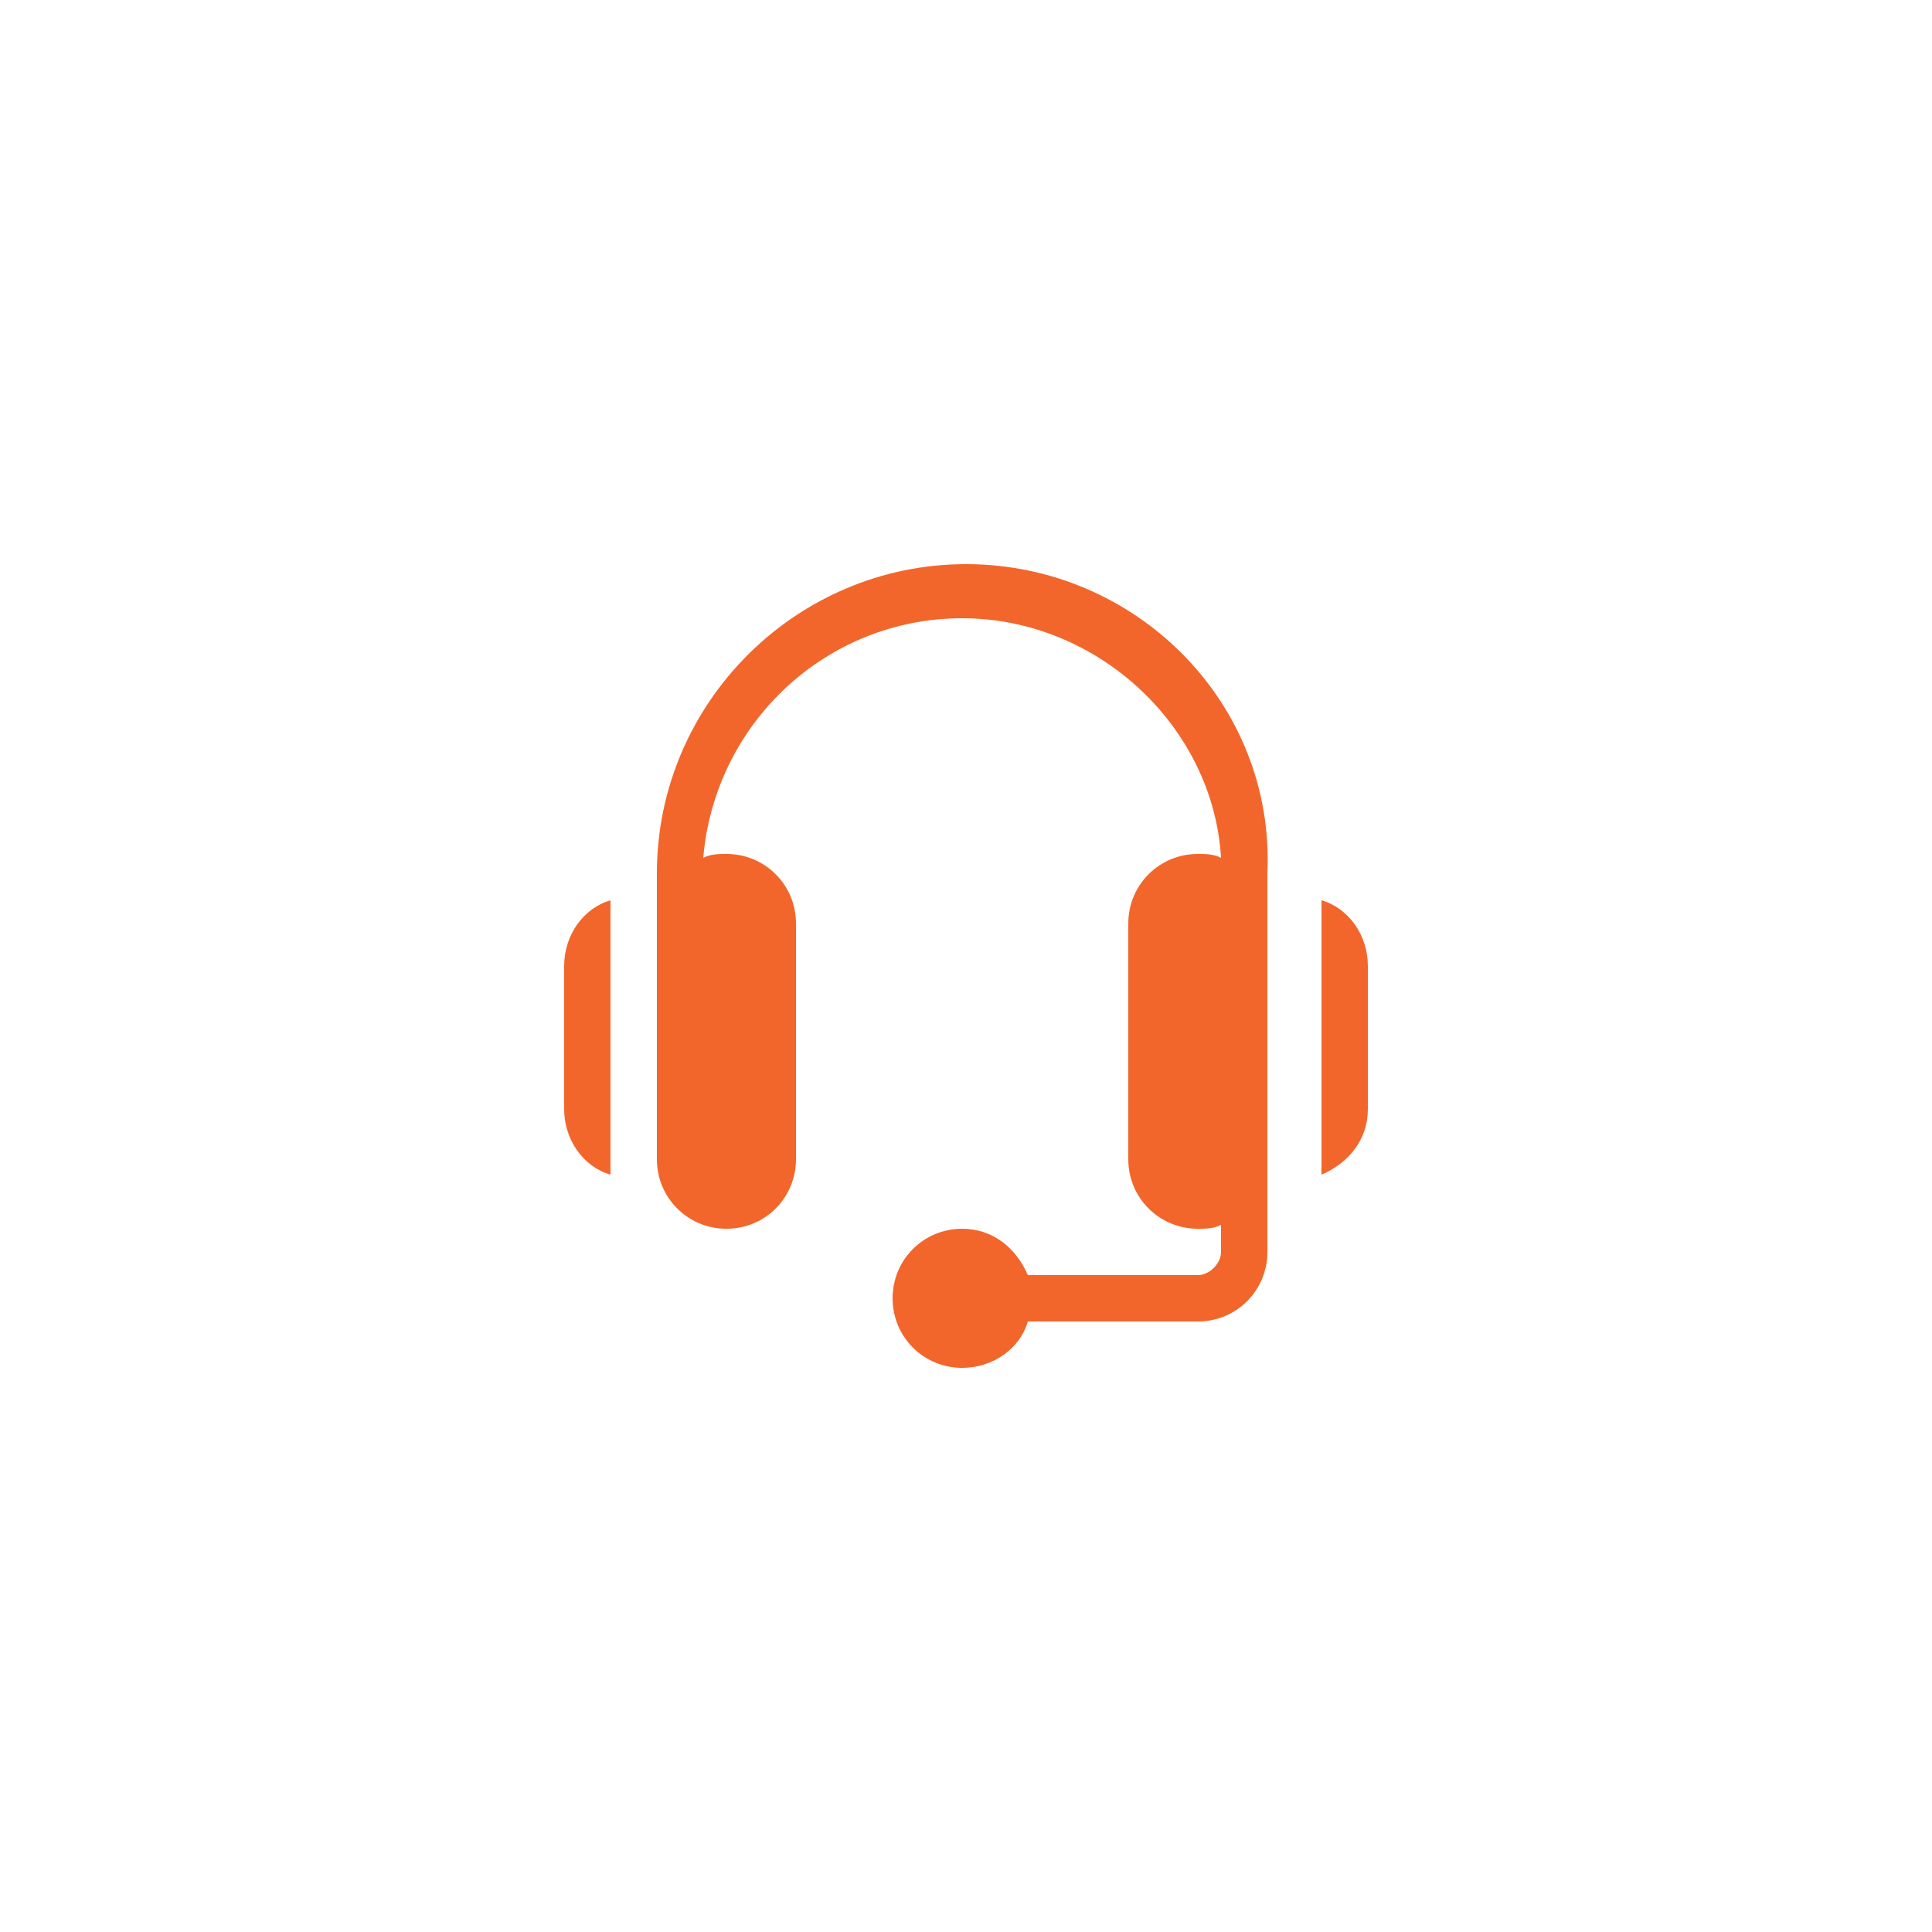 <?xml version="1.0" encoding="utf-8"?>
<!-- Generator: Adobe Illustrator 24.0.3, SVG Export Plug-In . SVG Version: 6.00 Build 0)  -->
<svg version="1.1" id="Layer_1" xmlns="http://www.w3.org/2000/svg" xmlns:xlink="http://www.w3.org/1999/xlink" x="0px" y="0px"
	 viewBox="0 0 50 50" style="enable-background:new 0 0 50 50;" xml:space="preserve">
<style type="text/css">
	.st0{fill:#F2662B;}
</style>
<g>
	<g>
		<g>
			<path class="st0" d="M-129.1,23.5c-1.4,0-2.5,1.1-2.5,2.5v8c0,1.4,1.1,2.5,2.5,2.5h3c0.6,0,1.1-0.2,1.5-0.5V23.5H-129.1z"/>
		</g>
	</g>
	<g>
		<g>
			<path class="st0" d="M-107.7,27.2c0-0.6-0.2-1.2-0.7-1.6c0.5-0.5,0.7-1.2,0.6-1.9c-0.1-1.3-1.3-2.3-2.6-2.3h-6.2
				c0.3-0.9,0.8-2.6,0.8-4c0-2.2-1.8-4-3-4c-1,0-1.8,0.6-1.8,0.6c-0.1,0.1-0.2,0.2-0.2,0.4v3.4l-2.9,6.2l-0.1,0.1v10.7
				c0.8,0.4,1.8,0.6,2.5,0.6h9.2c1.1,0,2-0.7,2.3-1.7c0.1-0.5,0-1-0.2-1.5c0.7-0.4,1.2-1.1,1.2-2c0-0.4-0.1-0.7-0.2-1
				C-108.2,28.9-107.7,28.1-107.7,27.2z"/>
		</g>
	</g>
</g>
<g>
	<g>
		<g>
			<path class="st0" d="M-37.8-24.3c-0.7-0.7-1.6-0.8-2.3-0.1c-0.6,0.5-1.1,1-1.7,1.6c-0.2,0.1-0.3,0.2-0.5,0.1
				c-0.3-0.2-0.7-0.4-1.1-0.6c-1.6-1-2.8-2.4-4-3.8c-0.6-0.7-1.1-1.5-1.4-2.4c-0.1-0.2-0.1-0.3,0.1-0.4c0.6-0.5,1.1-1,1.7-1.6
				c0.8-0.7,0.8-1.6,0.1-2.4c-0.4-0.4-0.8-0.9-1.2-1.3c-0.4-0.5-0.8-0.9-1.3-1.4c-0.7-0.7-1.6-0.7-2.3-0.1c-0.6,0.5-1.1,1.1-1.7,1.6
				c-0.5,0.5-0.8,1.1-0.9,1.8c-0.1,1.1,0.1,2.2,0.5,3.3c0.7,2.2,1.9,4.2,3.4,6c1.9,2.4,4.3,4.4,7.1,5.9c1.2,0.6,2.5,1.2,4,1.3
				c1,0.1,1.8-0.1,2.5-0.9c0.5-0.5,1-1,1.5-1.5c0.8-0.7,0.8-1.6,0.1-2.4C-36.1-22.5-36.9-23.4-37.8-24.3z"/>
		</g>
	</g>
	<circle class="st0" cx="-33.8" cy="-25.1" r="0.9"/>
	<circle class="st0" cx="-45" cy="-37.2" r="0.9"/>
	<path class="st0" d="M-32.8-37.3c-3.4-3.7-9.1-3.9-12.8-0.5l1.2,1.2c3-2.8,7.7-2.6,10.5,0.4s2.6,7.7-0.4,10.5l1.2,1.2
		C-29.6-27.9-29.4-33.6-32.8-37.3z"/>
	<g>
		<path class="st0" d="M-40.5-27.9h-4.1v-0.8l2-2.1c0.3-0.3,0.5-0.6,0.6-0.8c0.1-0.2,0.2-0.4,0.2-0.6c0-0.3-0.1-0.5-0.2-0.6
			c-0.1-0.2-0.3-0.2-0.6-0.2s-0.5,0.1-0.6,0.3c-0.1,0.2-0.2,0.4-0.2,0.8h-1.2l0,0c0-0.5,0.2-1,0.5-1.4c0.4-0.4,0.9-0.6,1.5-0.6
			c0.6,0,1.1,0.2,1.5,0.5c0.4,0.3,0.5,0.8,0.5,1.3c0,0.4-0.1,0.7-0.3,1c-0.2,0.3-0.5,0.7-1,1.2l-1.1,1.2l0,0h2.5
			C-40.5-28.7-40.5-27.9-40.5-27.9z"/>
		<path class="st0" d="M-36.2-30.2h0.7v0.9h-0.7v1.3h-1.2v-1.3h-2.5L-40-30l2.5-4h1.2v3.8H-36.2z M-38.8-30.2h1.4v-2.2l0,0l-0.1,0.2
			L-38.8-30.2z"/>
	</g>
</g>
<g>
	<g>
		<g>
			<path class="st0" d="M-46.3,12.9c-0.9,0.8-2.1,1-3.2,0.5c-0.4-0.2-0.7-0.5-1-0.8l-1.5,3.3c-0.1,0.2,0,0.3,0,0.3
				c0,0,0.1,0.1,0.3,0.1l1.1-0.3c0.1,0,0.2-0.1,0.4-0.1c0.5,0,1,0.3,1.2,0.8l0.5,1c0.1,0.1,0.2,0.2,0.3,0.2c0.1,0,0.2,0,0.3-0.2
				l2.4-5.3C-45.9,12.5-46.1,12.7-46.3,12.9z"/>
		</g>
	</g>
	<g>
		<g>
			<path class="st0" d="M-38,15.9l-1.5-3.3c-0.3,0.3-0.6,0.6-1,0.8c-1.1,0.5-2.3,0.3-3.2-0.5c-0.2-0.2-0.5-0.3-0.7-0.4l2.4,5.3
				c0.1,0.2,0.2,0.2,0.3,0.2c0.1,0,0.2,0,0.3-0.2l0.5-1c0.2-0.5,0.7-0.8,1.2-0.8c0.1,0,0.2,0,0.4,0.1l1.1,0.3c0.2,0,0.3,0,0.3-0.1
				C-38,16.1-37.9,16-38,15.9z"/>
		</g>
	</g>
	<g>
		<g>
			<path class="st0" d="M-36.8,4.3c-1.2-0.8-1.6-2.5-0.9-3.8c0.5-0.8,0.2-1.6-0.2-2c-0.4-0.5-1.1-0.9-1.9-0.6
				c-1.4,0.4-3-0.3-3.5-1.7c-0.3-0.8-1.1-1.1-1.7-1.1s-1.3,0.3-1.7,1.1c-0.6,1.4-2.1,2.1-3.5,1.7c-0.9-0.3-1.6,0.1-1.9,0.6
				c-0.4,0.5-0.6,1.2-0.2,2c0.7,1.3,0.4,3-0.9,3.8C-54,4.8-54.1,5.6-54,6.1c0.1,0.6,0.6,1.2,1.5,1.4c1.5,0.2,2.6,1.6,2.5,3.1
				c-0.1,0.9,0.5,1.5,1,1.8c0.5,0.3,1.3,0.3,2-0.3c0.6-0.5,1.3-0.8,2-0.8c0.7,0,1.4,0.3,2,0.8c0.7,0.6,1.5,0.6,2,0.3
				c0.5-0.3,1.1-0.9,1-1.8c-0.1-1.5,1-2.9,2.5-3.1c0.9-0.1,1.4-0.8,1.5-1.4C-36,5.6-36.1,4.8-36.8,4.3z M-45,10
				c-3.3,0-5.9-2.6-5.9-5.9s2.6-5.9,5.9-5.9s5.9,2.6,5.9,5.9C-39.1,7.4-41.8,10-45,10z"/>
		</g>
	</g>
	<g>
		<g>
			<path class="st0" d="M-45-0.7c-2.6,0-4.8,2.2-4.8,4.8s2.2,4.8,4.8,4.8c2.6,0,4.8-2.2,4.8-4.8S-42.4-0.7-45-0.7z M-42.6,3.6
				l-3,2.2c-0.1,0.1-0.2,0.1-0.3,0.1c0,0-0.1,0-0.1,0c-0.1,0-0.3-0.1-0.4-0.2l-0.9-1.3c-0.2-0.2-0.1-0.6,0.1-0.8
				c0.2-0.2,0.6-0.1,0.8,0.1l0.6,0.8l2.5-1.9c0.2-0.2,0.6-0.1,0.8,0.1C-42.3,3.1-42.3,3.5-42.6,3.6z"/>
		</g>
	</g>
</g>
<g>
	<path class="st0" d="M25,14.6c-4.4,0-8,3.6-8,8v7.4c0,1,0.8,1.8,1.8,1.8c1,0,1.8-0.8,1.8-1.8v-6.1c0-1-0.8-1.8-1.8-1.8
		c-0.2,0-0.4,0-0.6,0.1c0.3-3.5,3.2-6.2,6.7-6.2c3.5,0,6.5,2.8,6.7,6.2c-0.2-0.1-0.4-0.1-0.6-0.1c-1,0-1.8,0.8-1.8,1.8v6.1
		c0,1,0.8,1.8,1.8,1.8c0.2,0,0.4,0,0.6-0.1v0.7c0,0.3-0.3,0.6-0.6,0.6h-4.4c-0.3-0.7-0.9-1.2-1.7-1.2c-1,0-1.8,0.8-1.8,1.8
		s0.8,1.8,1.8,1.8c0.8,0,1.5-0.5,1.7-1.2h4.4c1,0,1.8-0.8,1.8-1.8c0-3.7,0-6.1,0-9.8C33,18.2,29.4,14.6,25,14.6z"/>
	<path class="st0" d="M34.2,23.3v7.1c0.7-0.3,1.2-0.9,1.2-1.7V25C35.4,24.2,34.9,23.5,34.2,23.3z"/>
	<path class="st0" d="M14.6,25v3.7c0,0.8,0.5,1.5,1.2,1.7v-7.1C15.1,23.5,14.6,24.2,14.6,25z"/>
</g>
</svg>
